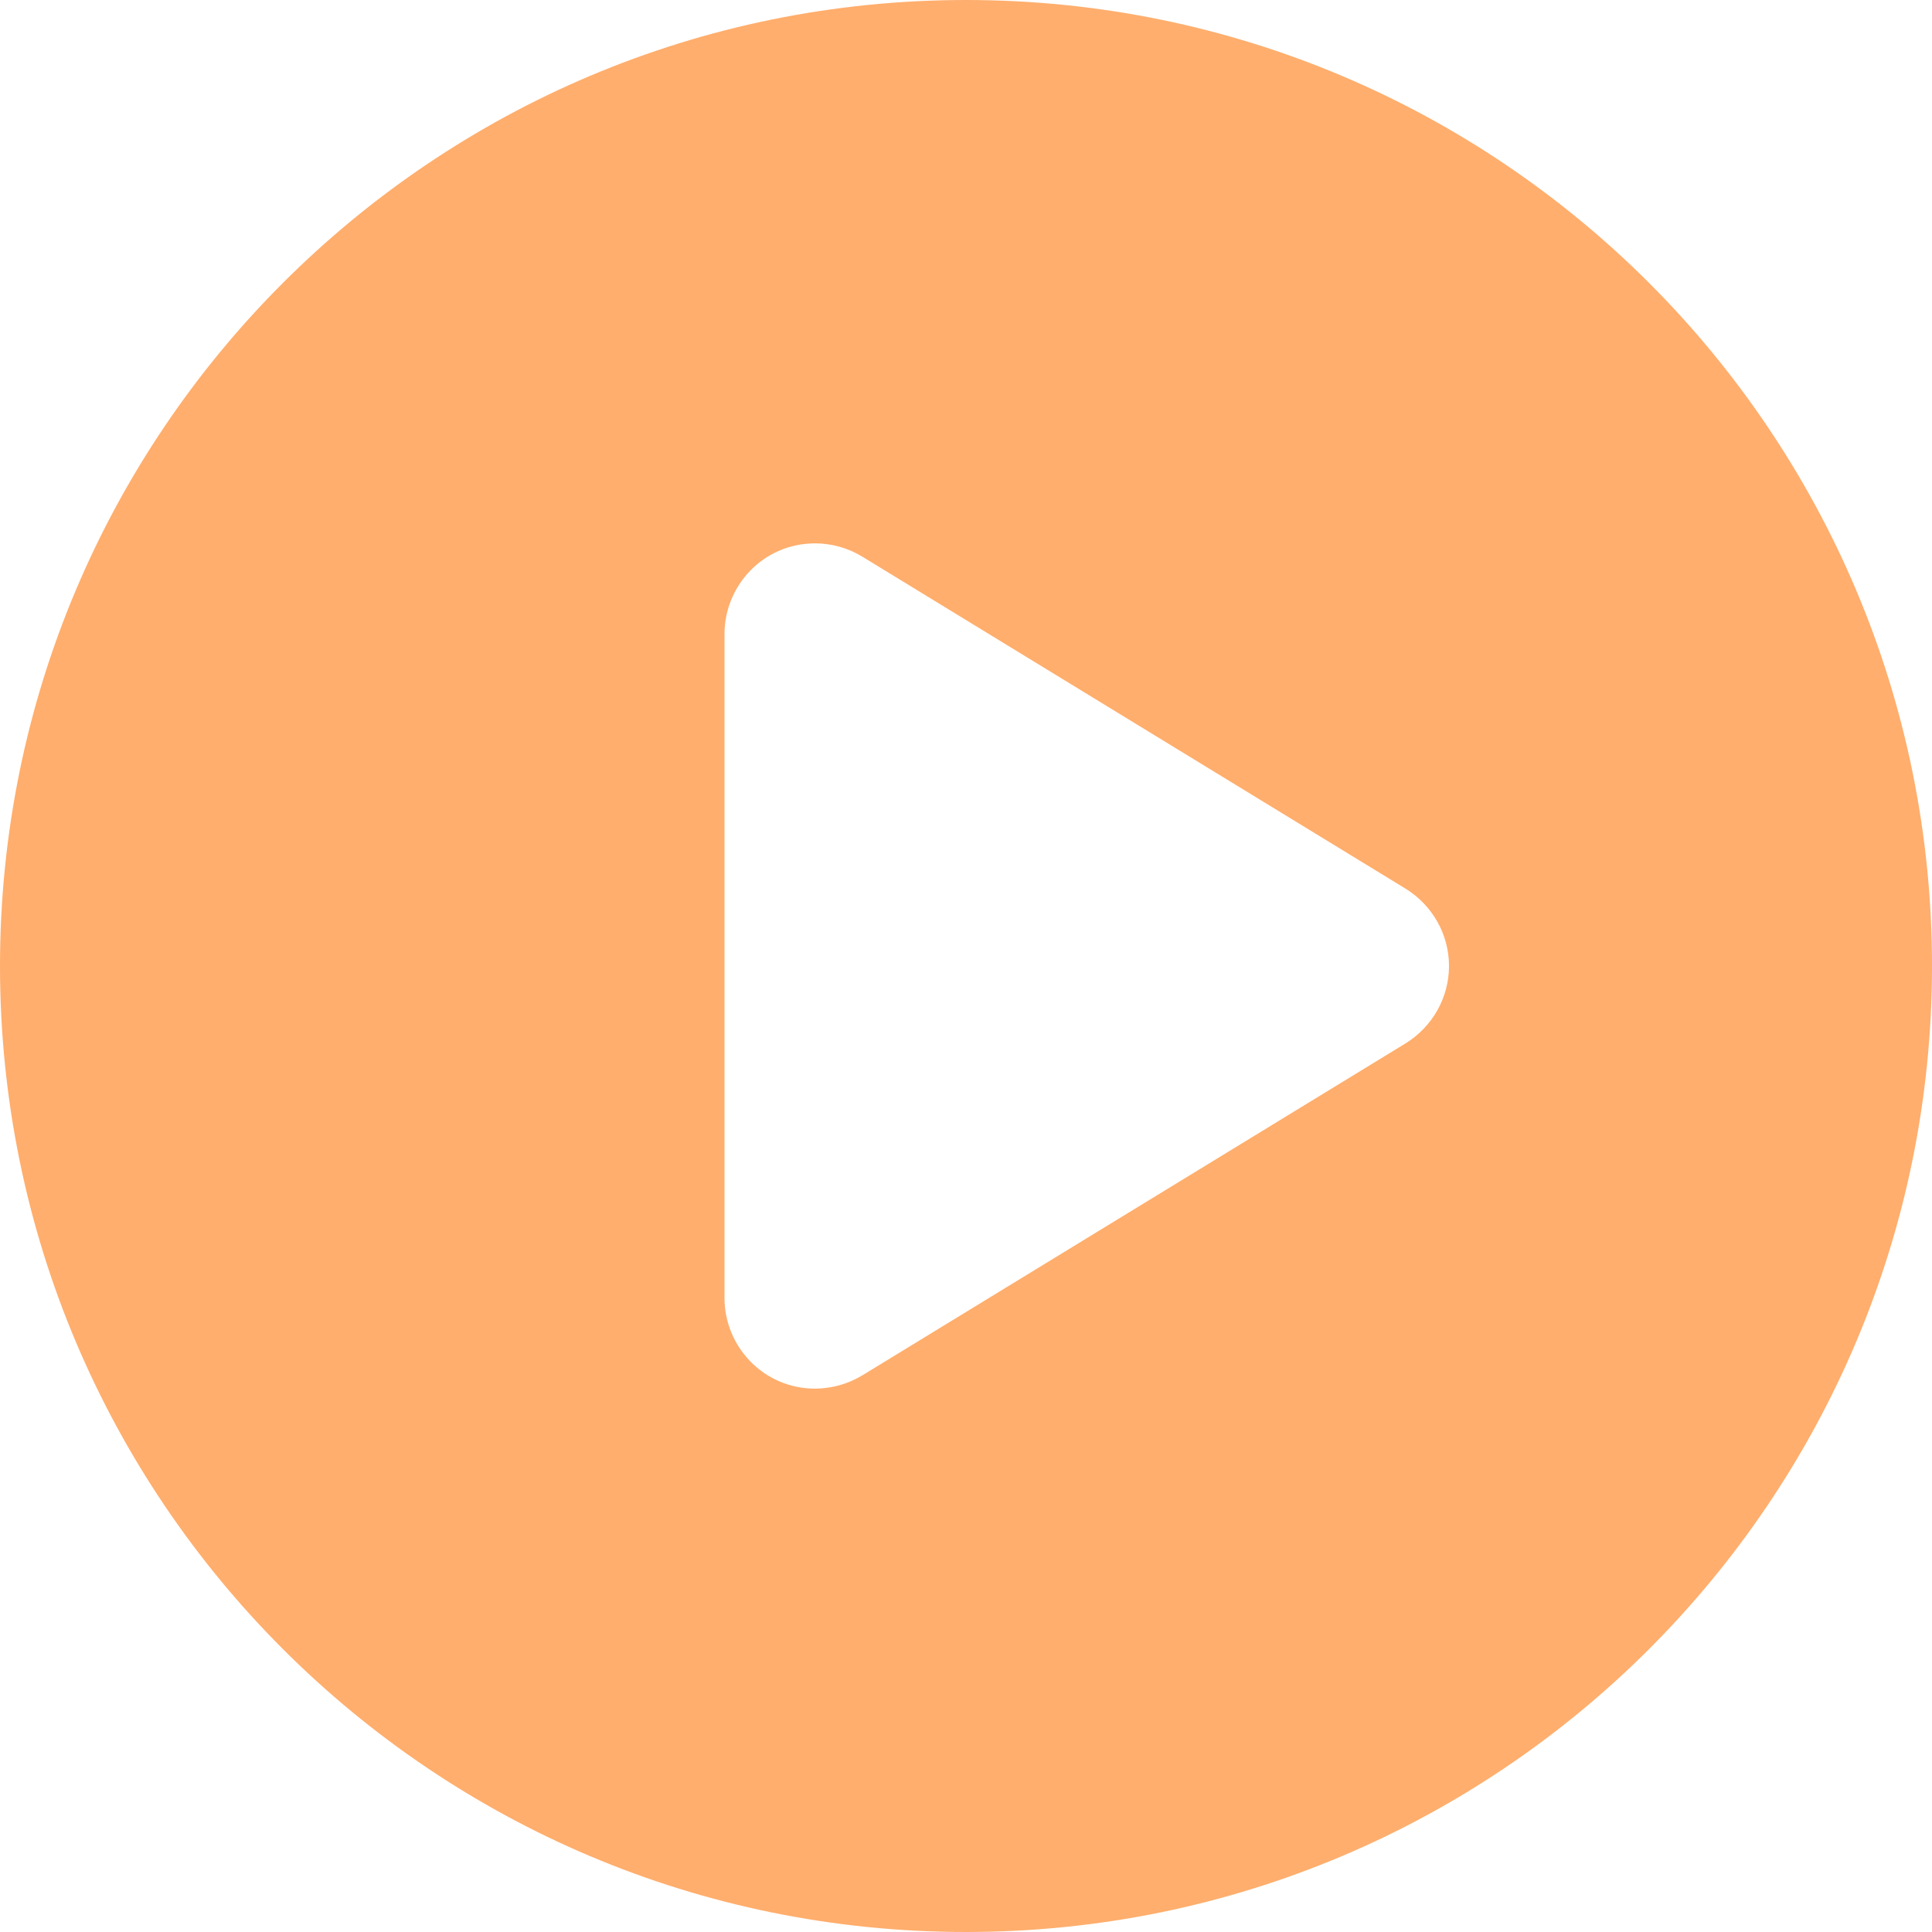 <svg width="119" height="119" viewBox="0 0 119 119" fill="none" xmlns="http://www.w3.org/2000/svg">
<path d="M59.5 0C26.636 0 0 26.636 0 59.5C0 92.364 26.636 119 59.5 119C92.364 119 119 92.364 119 59.5C119 26.636 92.364 0 59.5 0ZM86.577 64.265L53.108 84.718C52.225 85.252 51.203 85.531 50.203 85.531C47.021 85.531 44.625 82.928 44.625 79.953V39.047C44.625 36.095 46.996 33.469 50.203 33.469C51.213 33.469 52.22 33.742 53.111 34.286L86.579 54.739C88.227 55.758 89.25 57.548 89.25 59.5C89.25 61.452 88.227 63.242 86.577 64.265Z" fill="#FFAE6D"/>
</svg>

